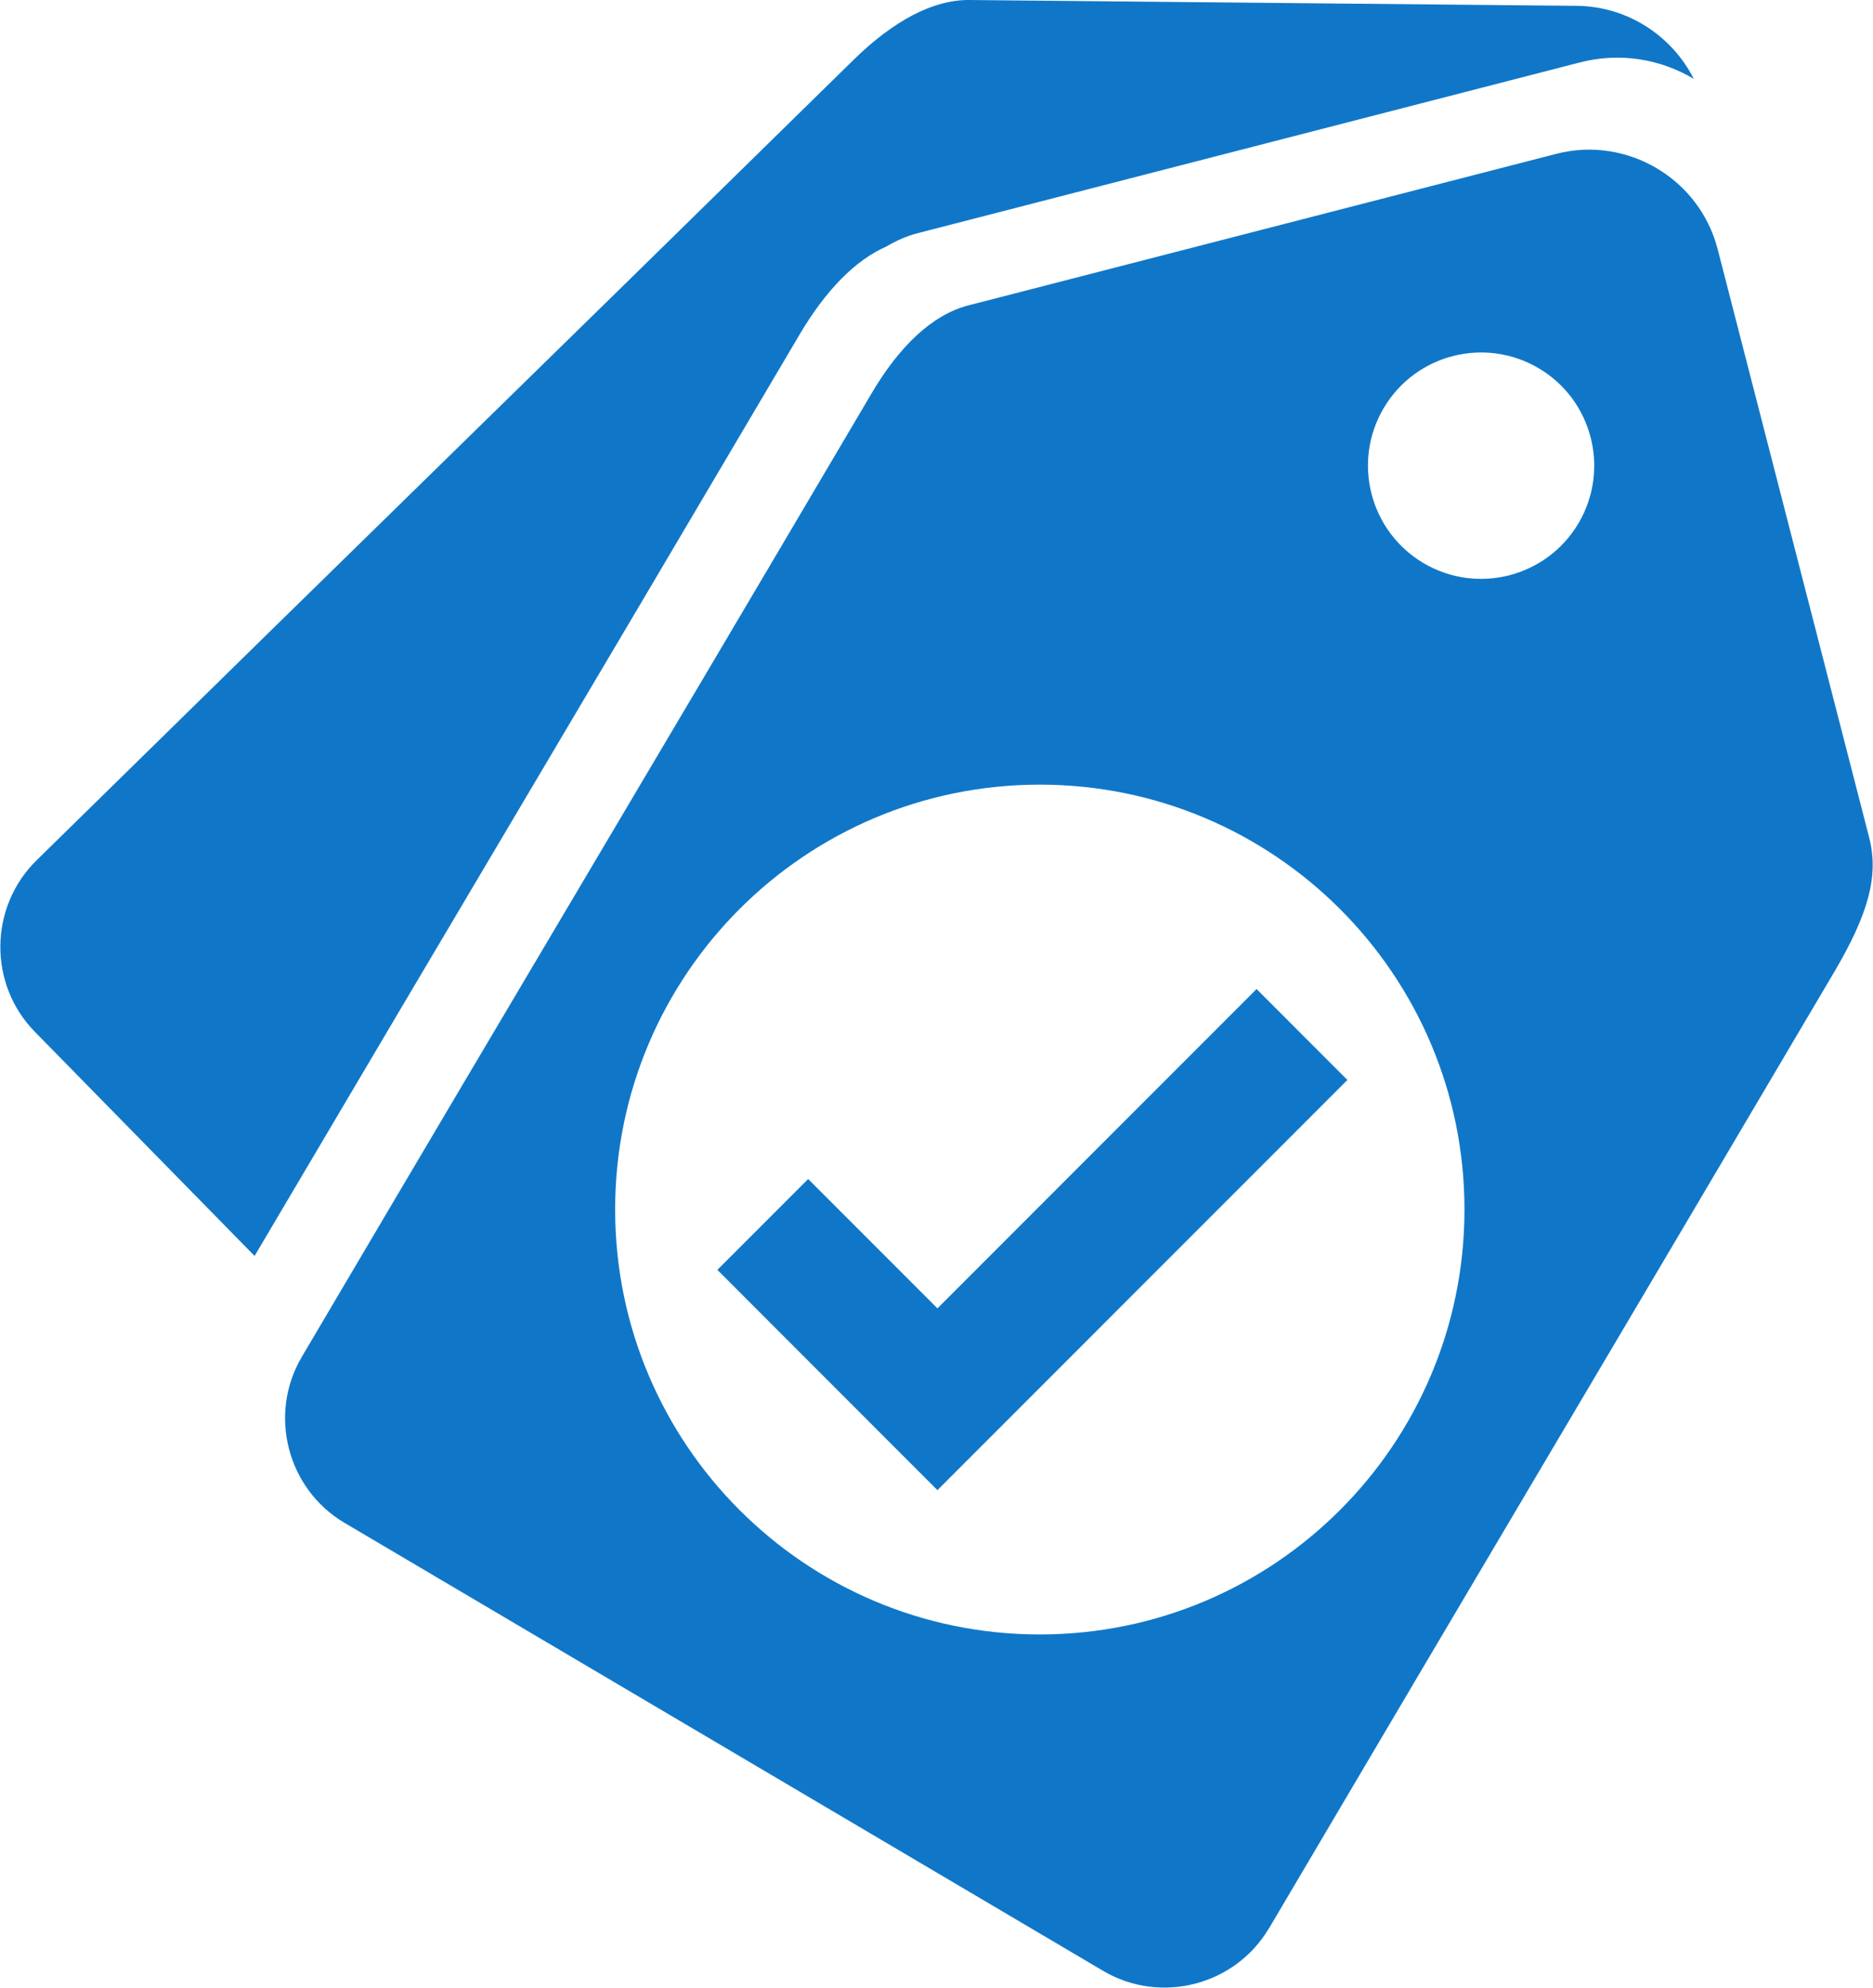 <?xml version="1.0" encoding="UTF-8"?>
<!DOCTYPE svg PUBLIC "-//W3C//DTD SVG 1.1//EN" "http://www.w3.org/Graphics/SVG/1.1/DTD/svg11.dtd">
<!-- Creator: CorelDRAW -->
<svg xmlns="http://www.w3.org/2000/svg" xml:space="preserve" width="165px" height="175px"
     style="shape-rendering:geometricPrecision; text-rendering:geometricPrecision; image-rendering:optimizeQuality; fill-rule:evenodd; clip-rule:evenodd"
     viewBox="0 0 21.848 23.181"
     xmlns:xlink="http://www.w3.org/1999/xlink">
 <defs>
  <style type="text/css">
   <![CDATA[
    .fil0 {fill:#1077C8}
   ]]>
  </style>
 </defs>
    <g id="Layer_x0020_1">
        <path class="fil0"
              d="M2.967 14.648l-2.564 -2.614c-0.545,-0.555 -0.536,-1.455 0.019,-2 4.204,-4.125 5.345,-5.226 9.532,-9.334 0.464,-0.455 0.929,-0.705 1.357,-0.7l7.085 0.068c0.596,0.006 1.112,0.353 1.365,0.852 -0.385,-0.23 -0.858,-0.313 -1.325,-0.193l-7.73 1.992c-0.124,0.032 -0.245,0.084 -0.363,0.154 -0.371,0.162 -0.715,0.518 -1.017,1.029 -2.921,4.949 -3.759,6.343 -6.359,10.745zm6.46 -0.897l1.508 1.508 3.724 -3.724 1.06 1.06 -4.254 4.254 -0.53 0.53 -0.53 -0.53 -2.038 -2.039 1.06 -1.06zm5.378 8.735c-0.395,0.67 -1.267,0.895 -1.937,0.499l-8.851 -5.224c-0.67,-0.395 -0.895,-1.267 -0.499,-1.937 2.994,-5.072 3.666,-6.182 6.647,-11.234 0.33,-0.56 0.715,-0.921 1.13,-1.028l6.862 -1.768c0.823,-0.212 1.669,0.288 1.882,1.11l1.768 6.862c0.116,0.45 -0.009,0.894 -0.409,1.573 -2.621,4.441 -3.822,6.454 -6.592,11.147zm3.145 -18.192c0.628,0.37 0.836,1.18 0.466,1.808 -0.371,0.628 -1.18,0.836 -1.808,0.466 -0.628,-0.371 -0.836,-1.18 -0.466,-1.808 0.371,-0.628 1.18,-0.836 1.808,-0.466zm-5.821 4.857c2.737,0 4.956,2.219 4.956,4.955 0,2.737 -2.219,4.956 -4.956,4.956 -2.737,0 -4.955,-2.219 -4.955,-4.956 0,-2.737 2.219,-4.955 4.955,-4.955z"/>
 </g>
</svg>
